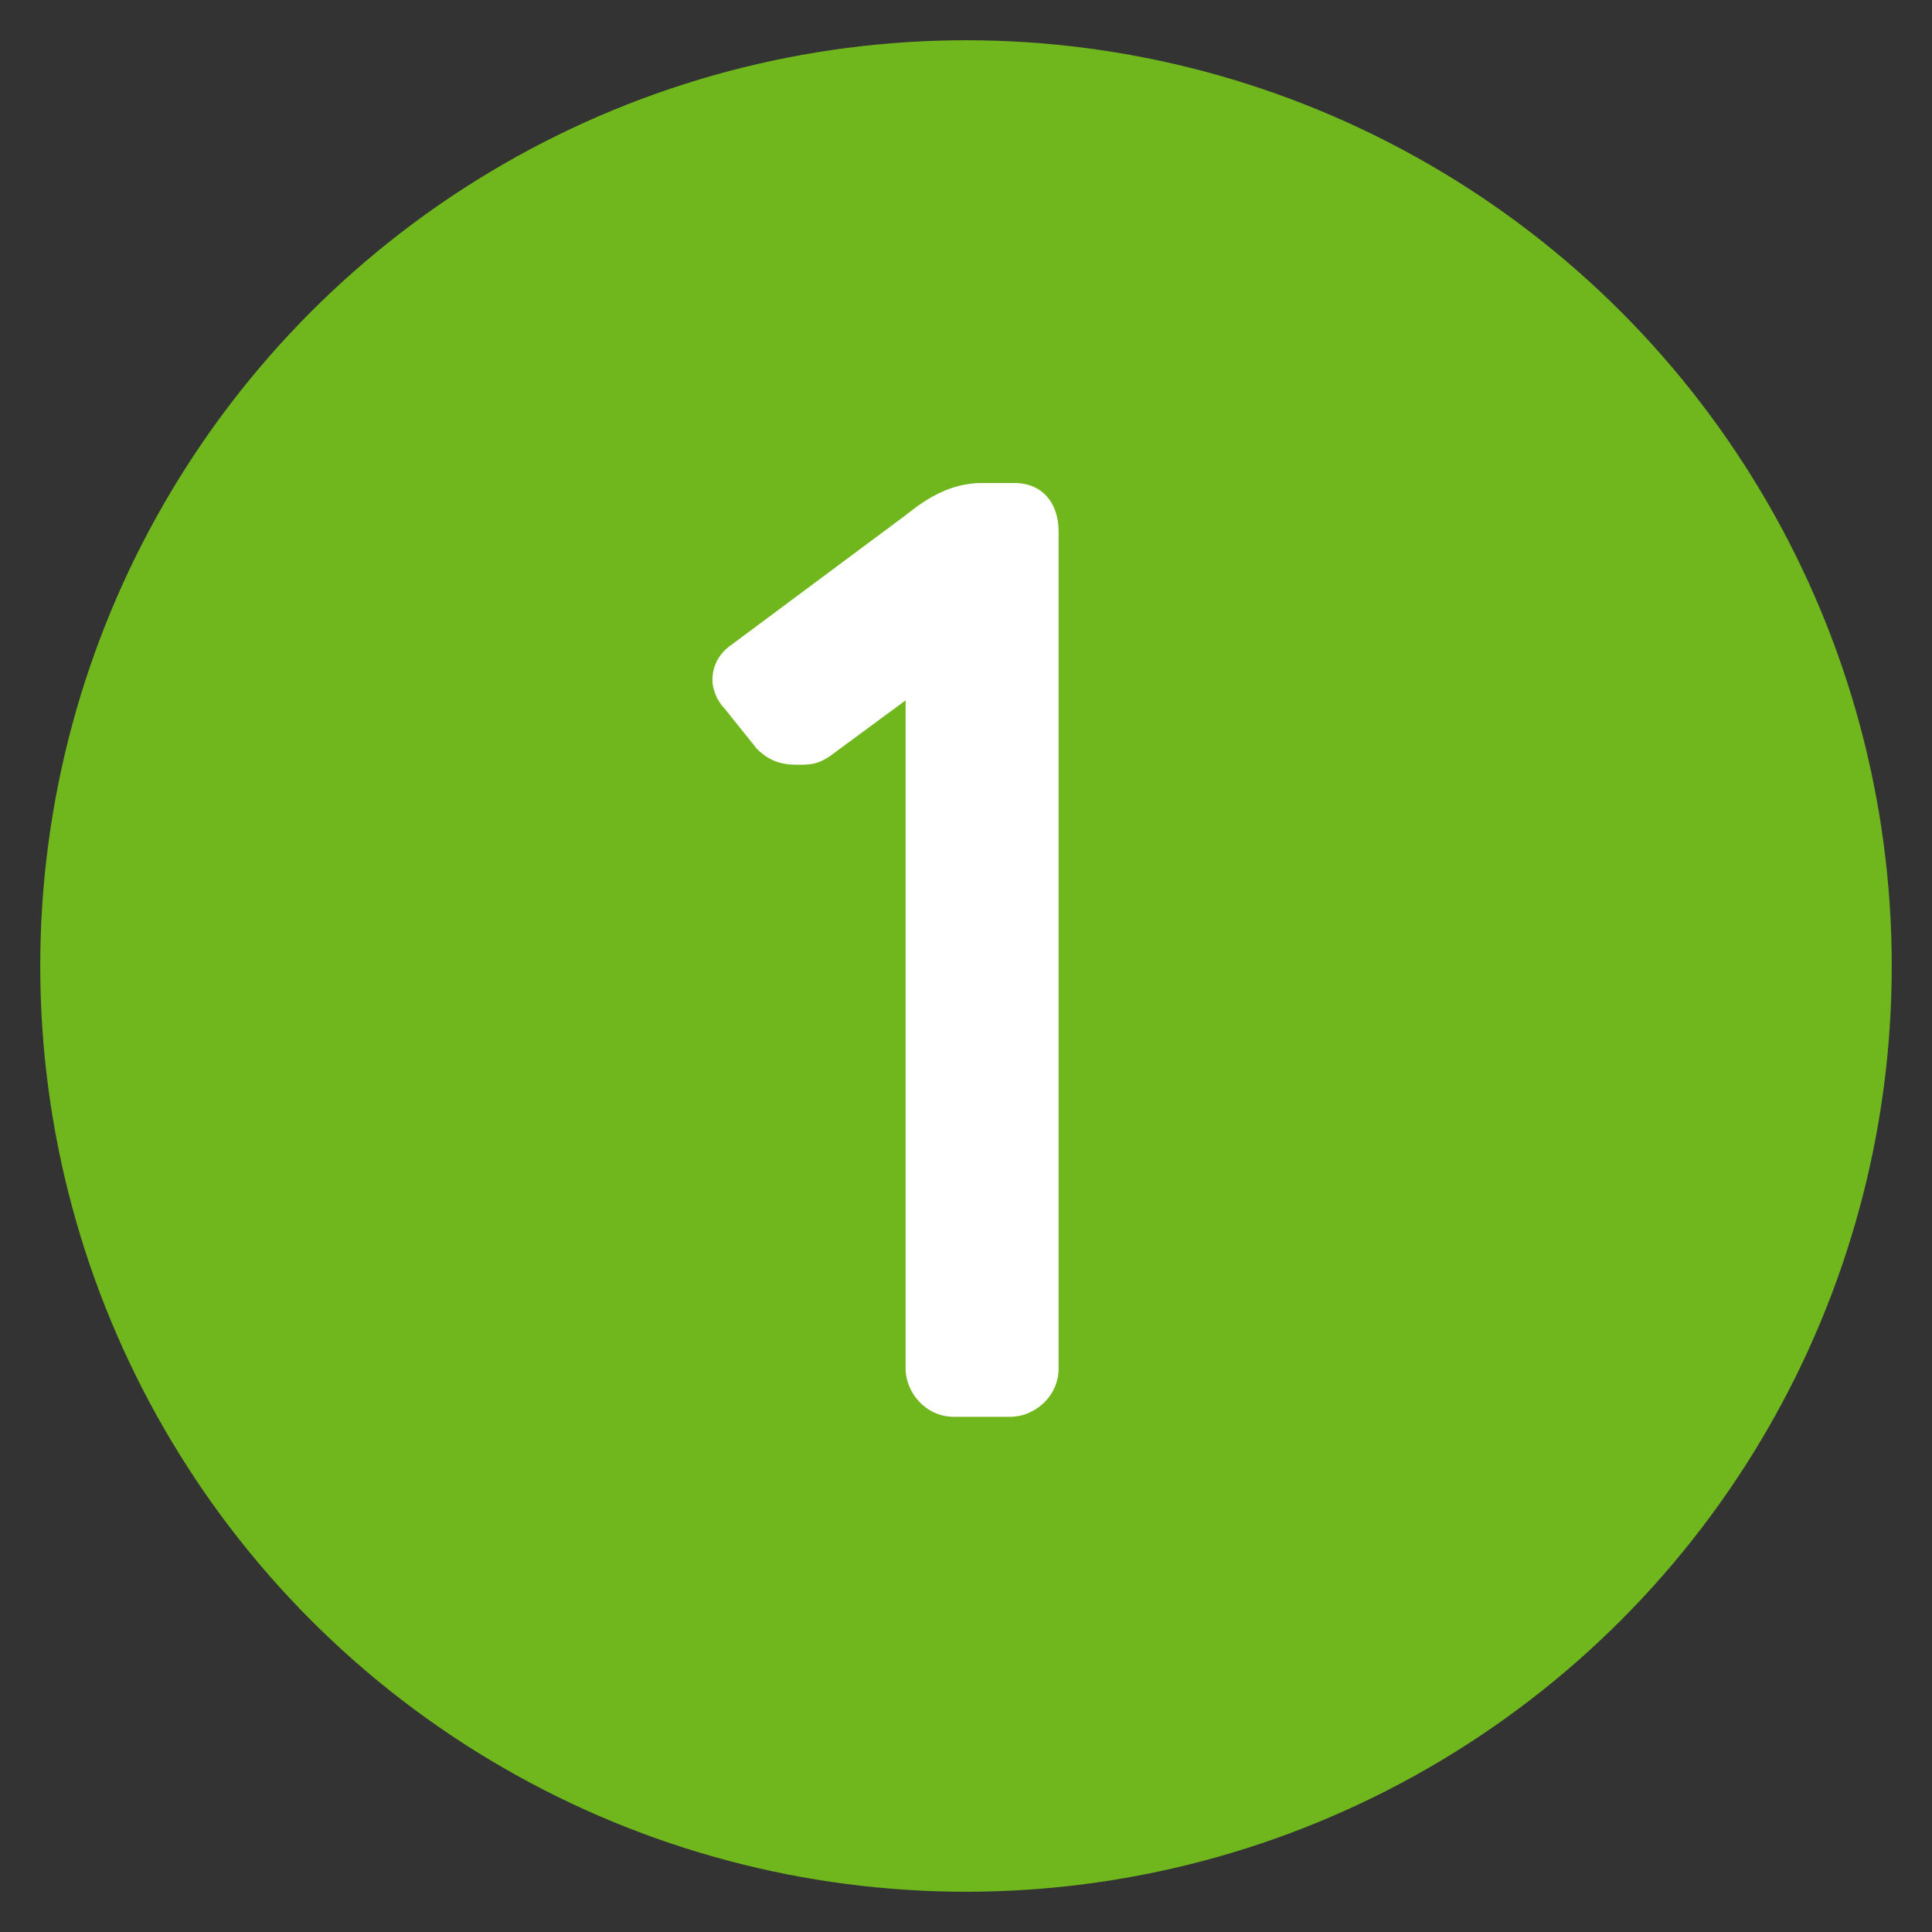 <?xml version="1.0" encoding="UTF-8"?> <!-- Generator: Adobe Illustrator 22.0.0, SVG Export Plug-In . SVG Version: 6.00 Build 0) --> <svg xmlns="http://www.w3.org/2000/svg" xmlns:xlink="http://www.w3.org/1999/xlink" id="Layer_1" x="0px" y="0px" viewBox="0 0 48 48" style="enable-background:new 0 0 48 48;" xml:space="preserve"><rect x="0" y="0" width="48" height="48" fill="#333333" stroke="none"/> <style type="text/css"> .st0{fill:#70B71D;} .st1{fill:#FFFFFF;} </style> <circle class="st0" cx="24" cy="24" r="23"></circle> <g> <path class="st1" d="M20.6,18.8C20.3,19,20.1,19,19.8,19c-0.4,0-0.7-0.1-1-0.4l-0.8-1c-0.2-0.2-0.3-0.5-0.3-0.7 c0-0.4,0.2-0.7,0.5-0.9l4.3-3.2c0.5-0.4,1.1-0.8,1.9-0.8h0.8c0.7,0,1.1,0.5,1.1,1.2v20.8c0,0.7-0.6,1.2-1.2,1.2h-1.4 c-0.7,0-1.2-0.6-1.2-1.2V17.4L20.6,18.8z"></path> </g> </svg> 